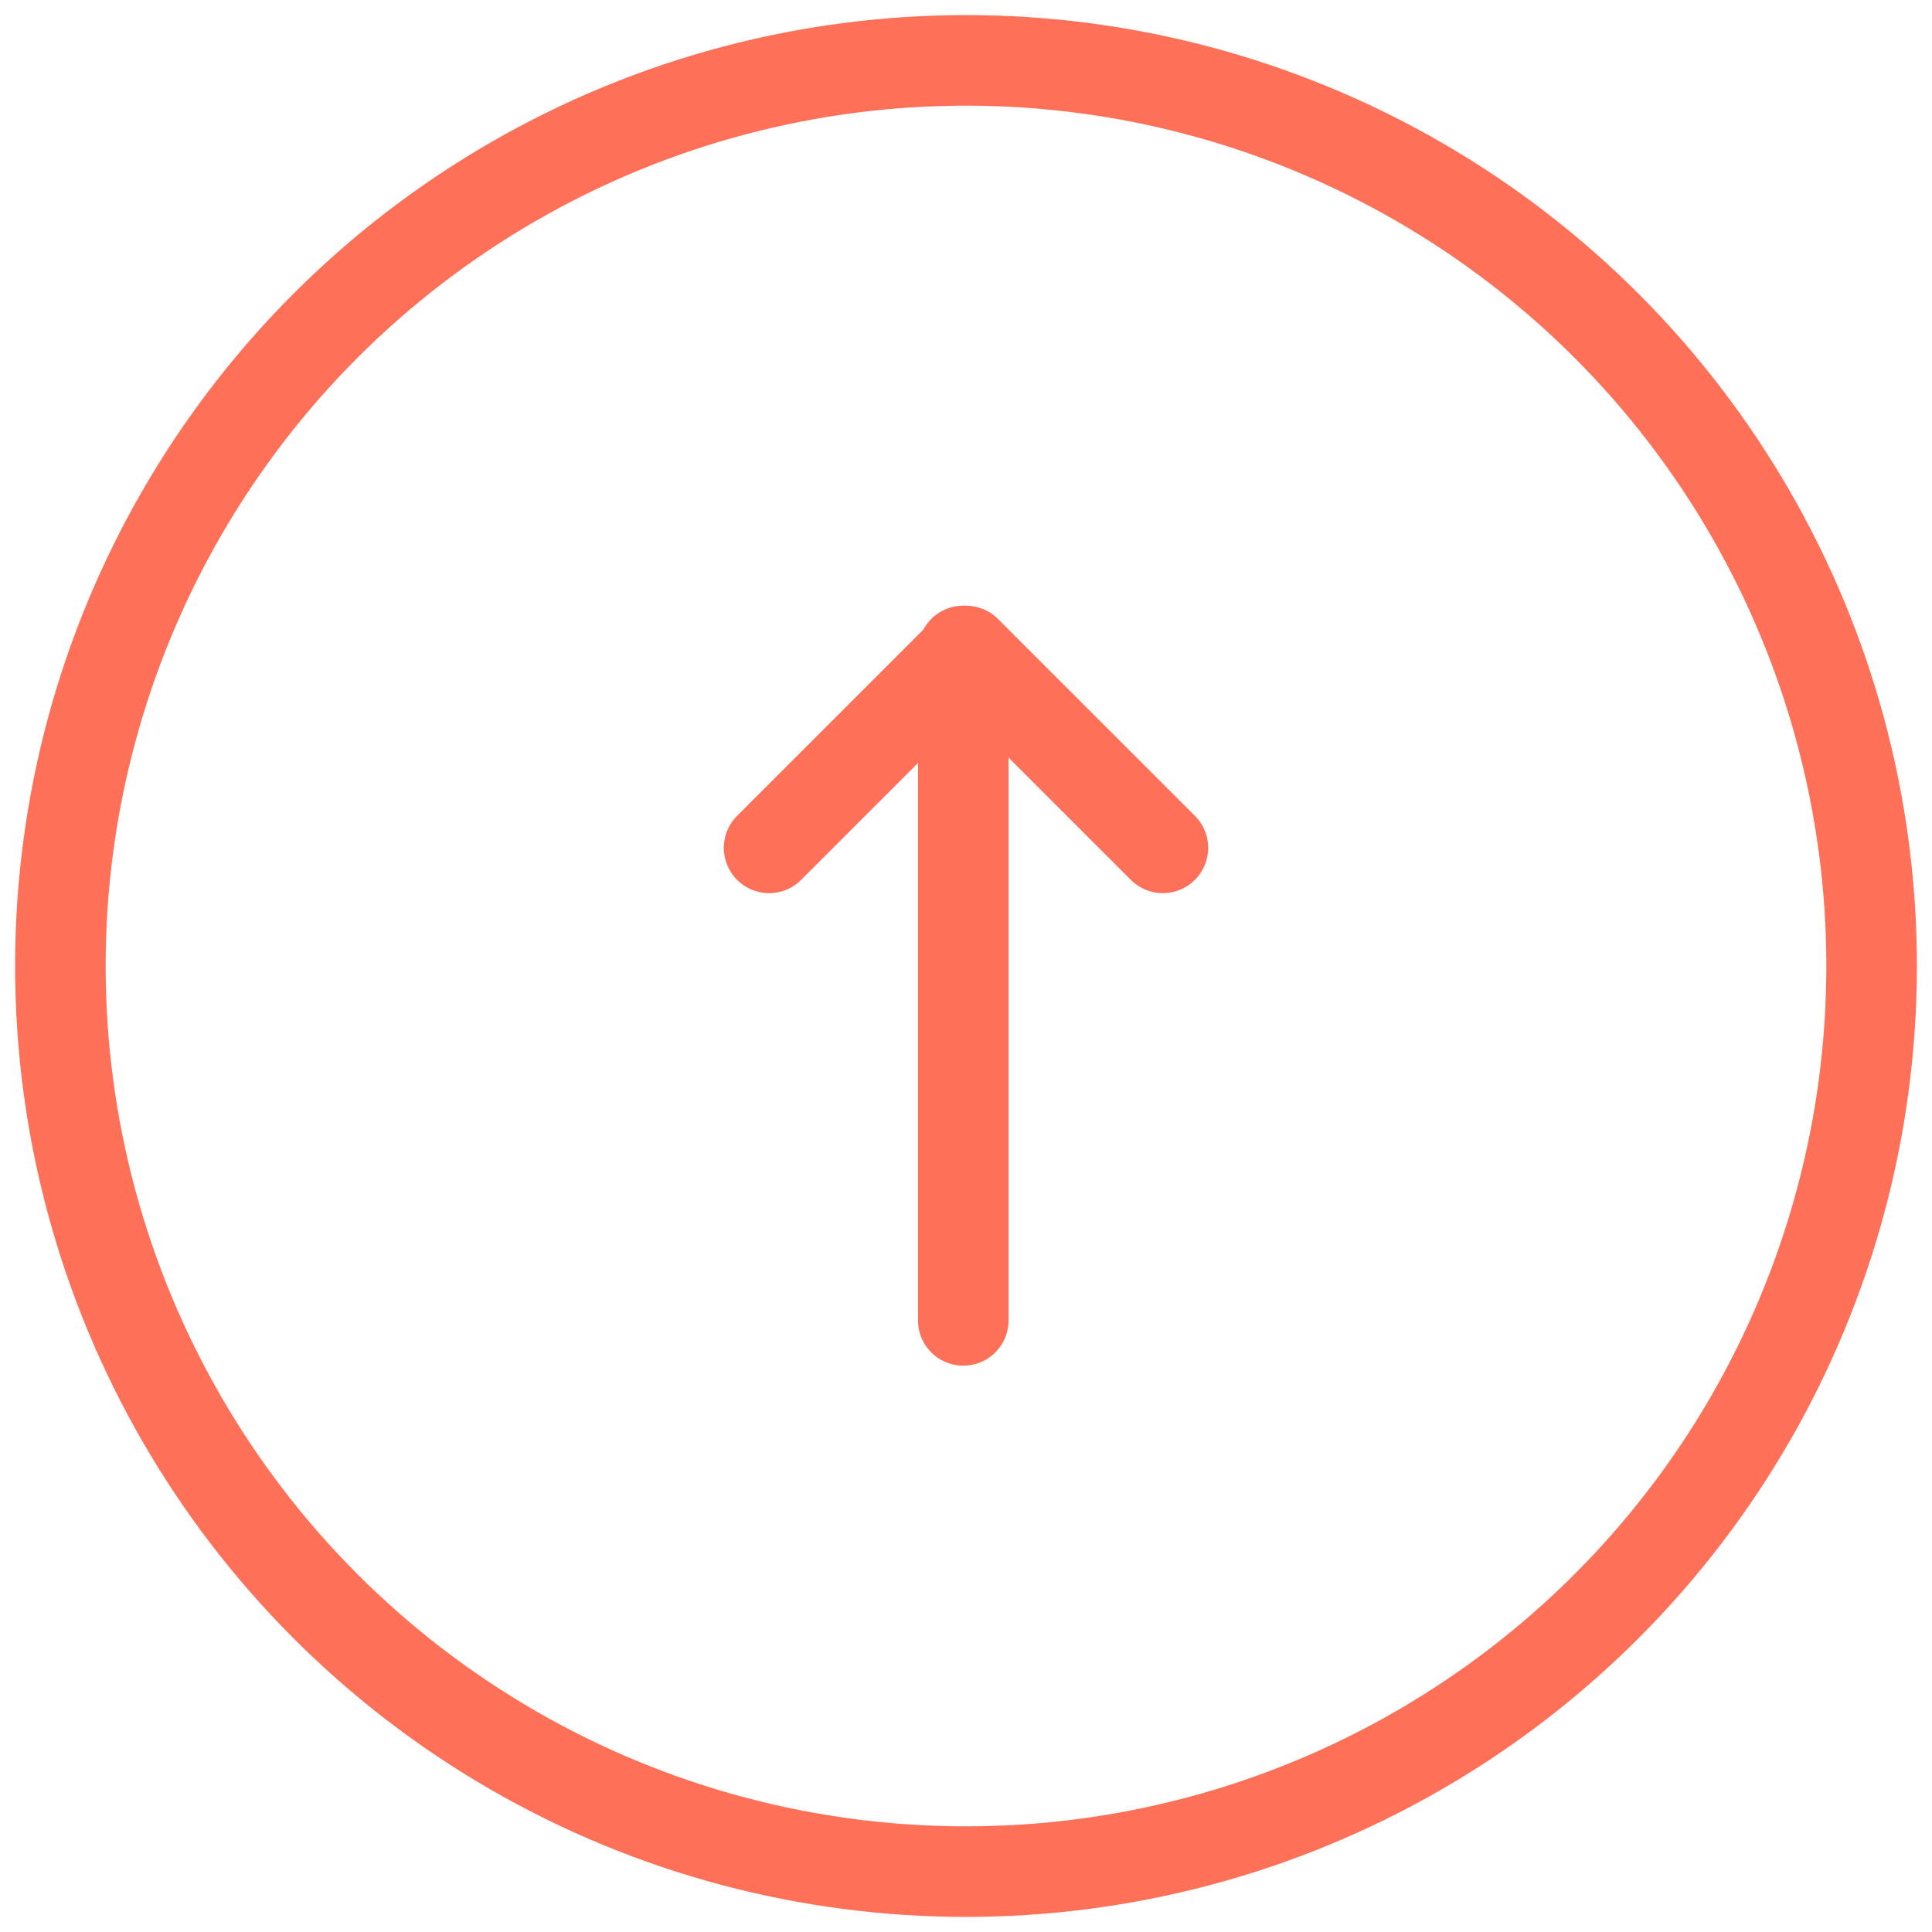 <?xml version="1.0" encoding="UTF-8"?>
<svg width="32px" height="32px" viewBox="0 0 32 32" version="1.1" xmlns="http://www.w3.org/2000/svg" xmlns:xlink="http://www.w3.org/1999/xlink">
    <title>95D620A4-D363-43B8-8EA1-72194DFDD12E</title>
    <g id="Page-1" stroke="none" stroke-width="1" fill="none" fill-rule="evenodd" stroke-linecap="round" stroke-linejoin="round">
        <g id="technine-informacija-ir-komplektacija-iskleista" transform="translate(-134, -2879)" stroke="#FE7058" stroke-width="1.5">
            <g id="arrow-up" transform="translate(150, 2895) rotate(180) translate(-150, -2895)translate(135, 2880)">
                <circle id="Oval" cx="15" cy="15" r="15"></circle>
                <line x1="15.045" y1="9.13" x2="15.045" y2="20.218" id="Path"></line>
                <polyline id="Path" points="11.739 16.957 15 20.217 18.261 16.957"></polyline>
            </g>
        </g>
    </g>
</svg>